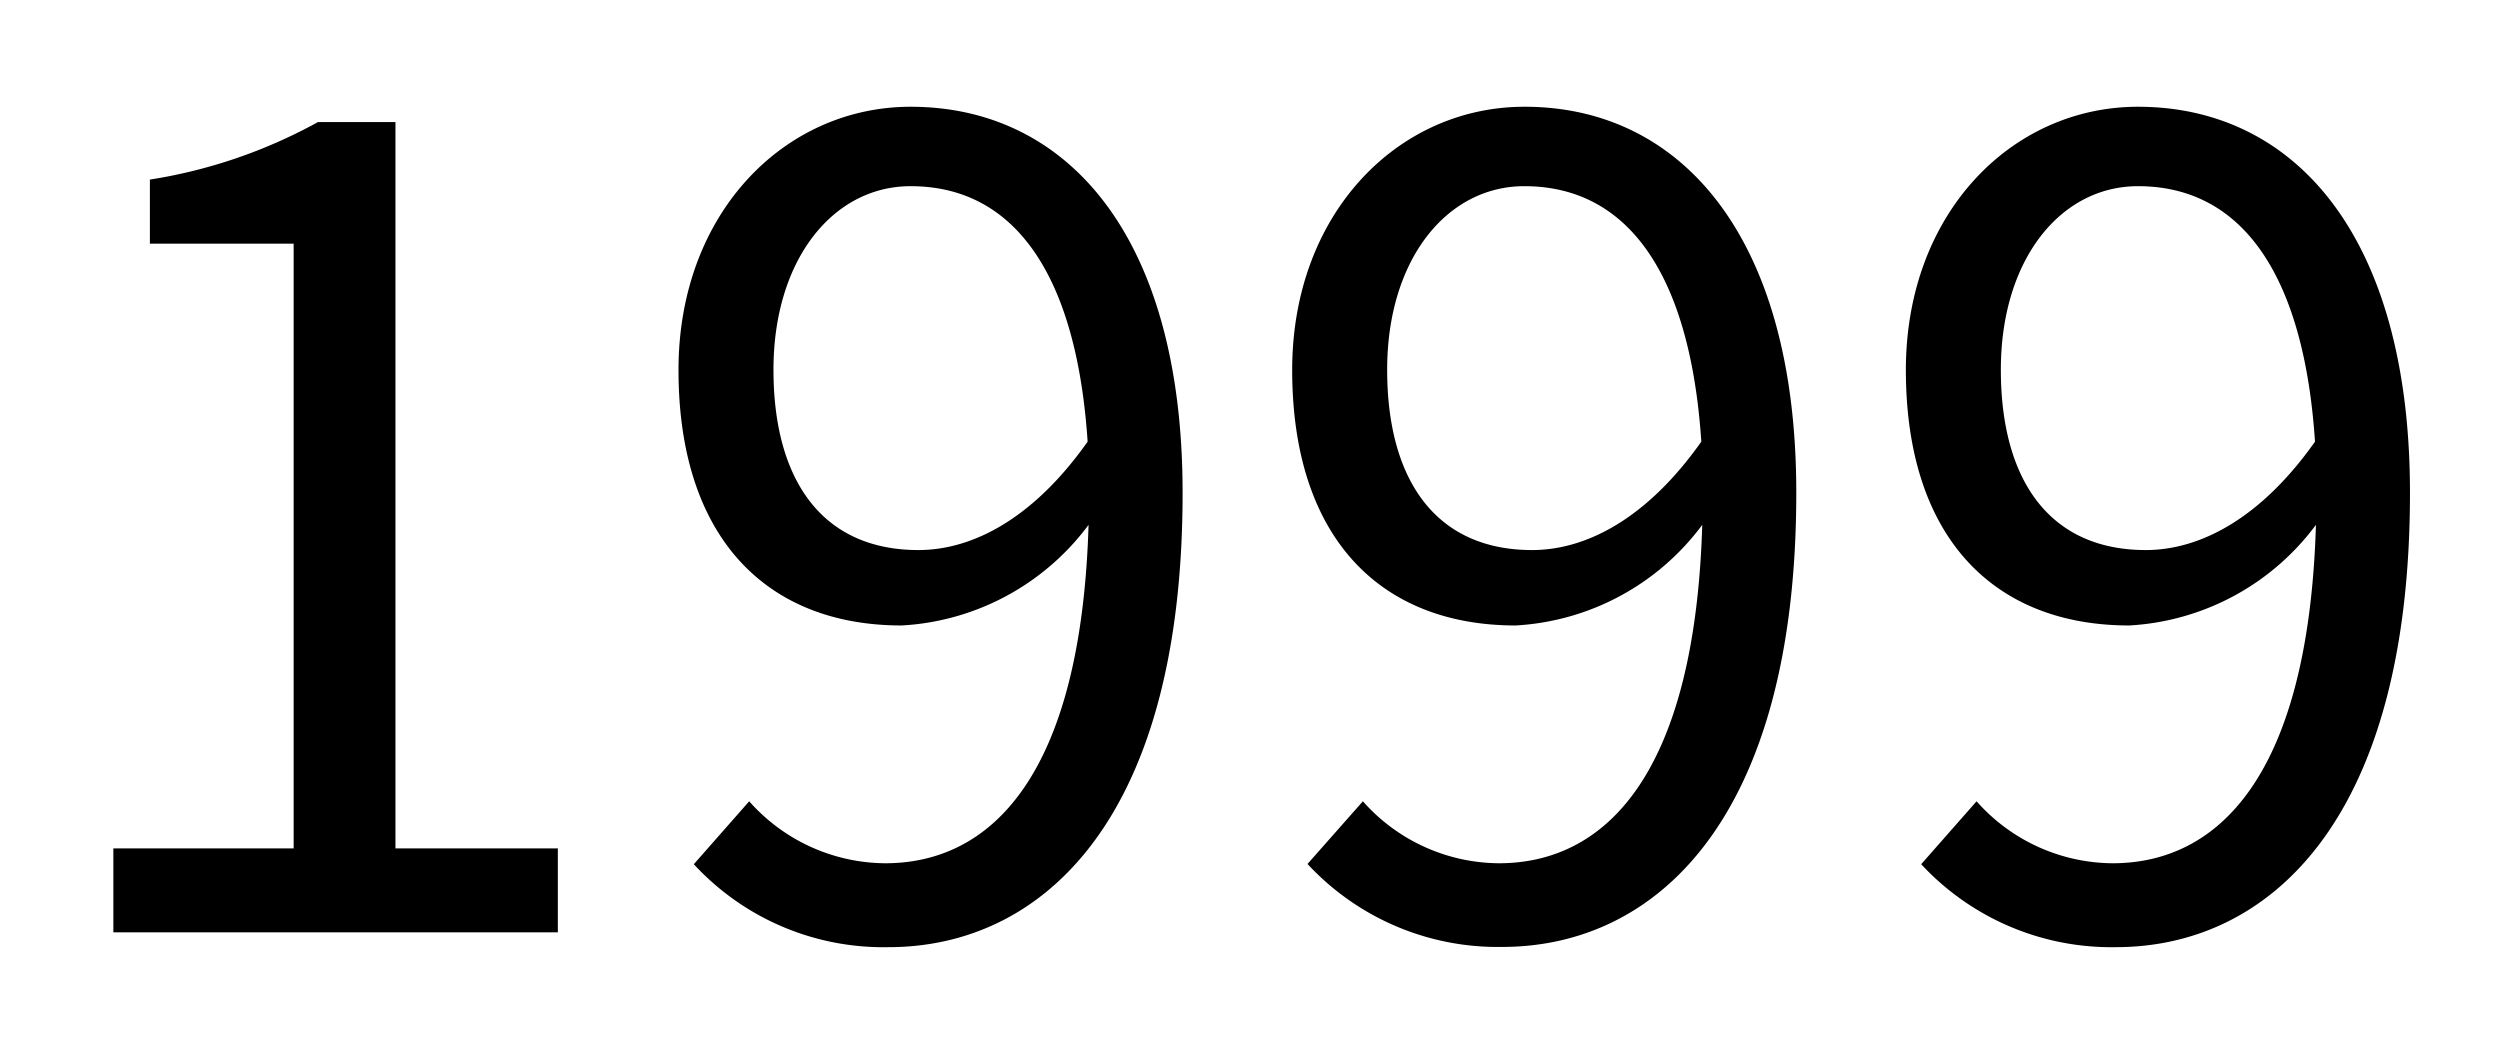 <svg xmlns="http://www.w3.org/2000/svg" viewBox="0 0 106.08 44.88"><rect width="106.08" height="44.88" fill="none"/><path d="M4.81,36h7.65V10.34H6.36V7.62a21.71,21.71,0,0,0,7.13-2.44h3.29V36h6.89v3.56H4.81Z"/><path d="M31.79,34a7.77,7.77,0,0,0,5.77,2.63c4.46,0,8.31-3.66,8.63-14.36a10.6,10.6,0,0,1-7.93,4.27c-5.72,0-9.47-3.71-9.47-10.84,0-6.66,4.5-11.17,9.85-11.17,6.62,0,11.54,5.45,11.54,16.38,0,13.93-6,19.28-12.48,19.28a10.94,10.94,0,0,1-8.26-3.52ZM46.15,18.74c-.47-7.09-3.1-10.84-7.51-10.84-3.28,0-5.82,3.1-5.82,7.79s2.07,7.65,6.15,7.65C41.27,23.34,43.85,22,46.15,18.74Z"/><path d="M57.83,34a7.77,7.77,0,0,0,5.77,2.63c4.46,0,8.31-3.66,8.63-14.36a10.59,10.59,0,0,1-7.92,4.27c-5.73,0-9.48-3.71-9.48-10.84,0-6.66,4.5-11.17,9.85-11.17C71.3,4.52,76.22,10,76.22,20.9c0,13.93-6,19.28-12.48,19.28a11,11,0,0,1-8.26-3.52ZM72.19,18.74c-.47-7.09-3.1-10.84-7.51-10.84-3.28,0-5.82,3.1-5.82,7.79s2.07,7.65,6.15,7.65C67.31,23.34,69.89,22,72.19,18.74Z"/><path d="M83.87,34a7.77,7.77,0,0,0,5.77,2.63c4.46,0,8.31-3.66,8.63-14.36a10.59,10.59,0,0,1-7.92,4.27c-5.73,0-9.48-3.71-9.48-10.84,0-6.66,4.5-11.17,9.85-11.17,6.62,0,11.54,5.45,11.54,16.38,0,13.93-6,19.28-12.48,19.28a11,11,0,0,1-8.26-3.52ZM98.23,18.74c-.47-7.09-3.1-10.84-7.51-10.84-3.28,0-5.82,3.1-5.82,7.79s2.07,7.65,6.15,7.65C93.35,23.34,95.93,22,98.23,18.74Z"/></svg>